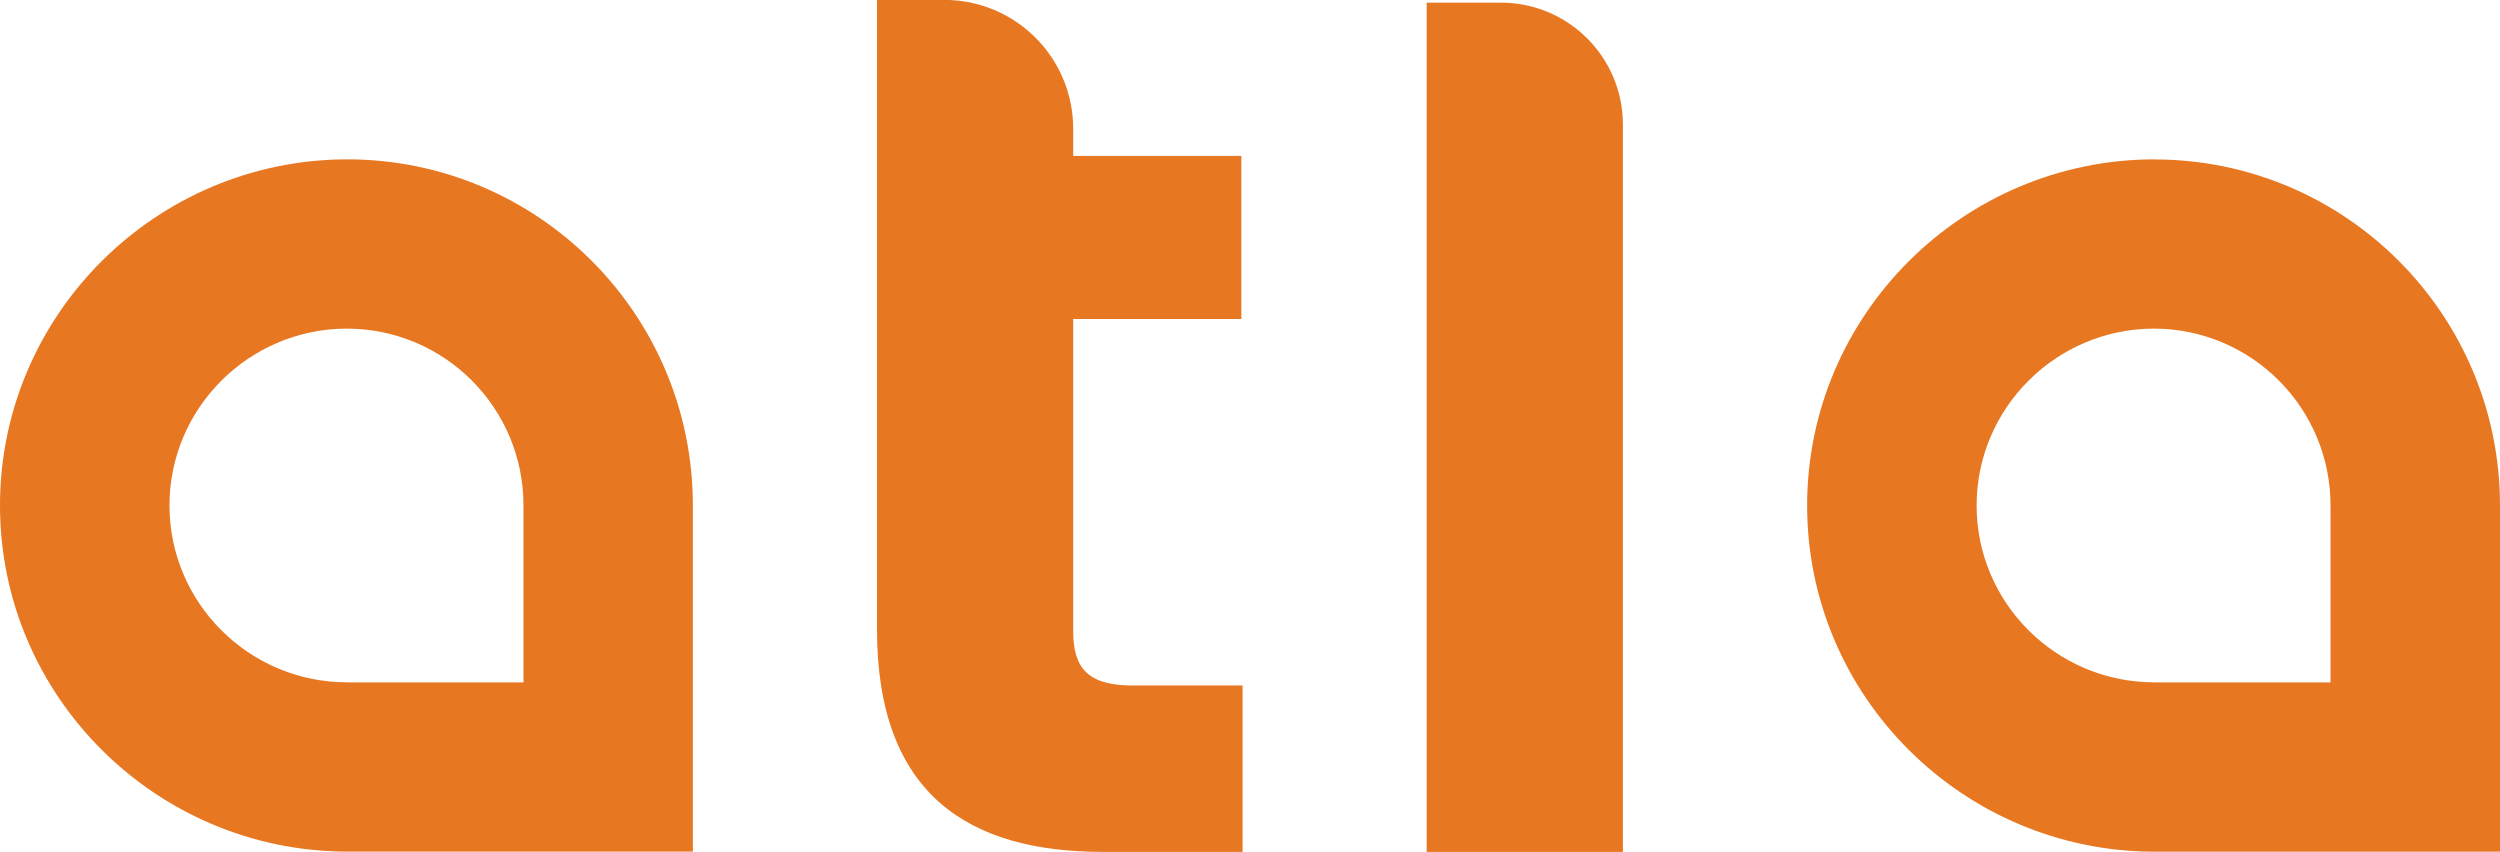<svg viewBox="0 0 244.13 83.19" xmlns="http://www.w3.org/2000/svg" data-name="Layer 2" id="Layer_2">
  <defs>
    <style>
      .cls-1 {
        fill: #e87722;
      }
    </style>
  </defs>
  <g data-name="Layer 1" id="Layer_1-2">
    <path d="M33.83,66.63c-9.51-.03-17.28-7.75-17.28-17.27s7.77-17.24,17.28-17.27h0s.06,0,.06,0h0c9.52.02,17.23,7.74,17.23,17.27h0v17.28h-17.28ZM33.83,15.56h0C15.22,15.62,0,30.73,0,49.36s15.22,33.74,33.83,33.8h33.83s0-33.8,0-33.8h0c0-18.65-15.09-33.77-33.72-33.8h0s-.11,0-.11,0ZM210.3,66.63c-9.51-.03-17.28-7.75-17.28-17.27s7.78-17.24,17.28-17.27h0s.05,0,.05,0h0c9.52.02,17.23,7.74,17.23,17.27h0v17.28h-17.28ZM210.3,15.56h0c-18.61.07-33.83,15.17-33.83,33.81s15.22,33.74,33.83,33.8h33.83s0-33.8,0-33.8h0c0-18.65-15.09-33.77-33.72-33.8h0s-.11,0-.11,0ZM139.32.26v82.94h19.16V12.17c0-6.58-5.33-11.91-11.91-11.91h-7.25ZM85.64,0v61.45c0,16.25,9.08,21.74,22.08,21.74h13.62v-16.25h-10.71c-4.26,0-5.83-1.57-5.83-5.27v-30.52h16.42v-15.92h-16.42v-2.65c0-6.96-5.64-12.59-12.59-12.59h-6.57Z" class="cls-1"></path>
  </g>
</svg>